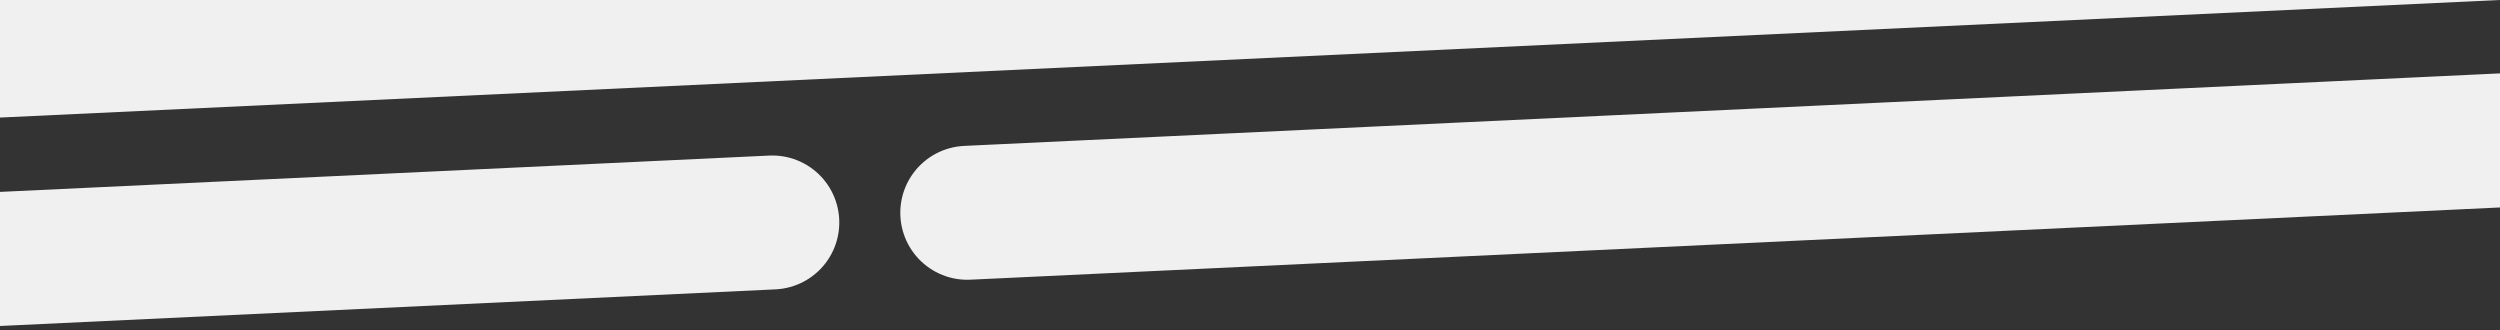 <svg width="1680" height="222" viewBox="0 0 1680 222" fill="none" xmlns="http://www.w3.org/2000/svg">
<rect x="0" y="0" width="1680" height="222" fill="#333333" stroke="none"/>
<g clip-path="url(#clip0_12340_224681)">
<path d="M5.53223e-06 79L3.49691e-06 -1L856.404 -1L1701 -1L5.53223e-06 79Z" fill="#F0F0F0"/>
<path d="M650 143L1730 92" stroke="#F0F0F0" stroke-width="90" stroke-linecap="round"/>
<path d="M-561 200.5L519 149.5" stroke="#F0F0F0" stroke-width="90" stroke-linecap="round"/>
</g>
<defs>
<clipPath id="clip0_12340_224681">
<rect width="1680" height="222" fill="white"/>
</clipPath>
</defs>
</svg>

